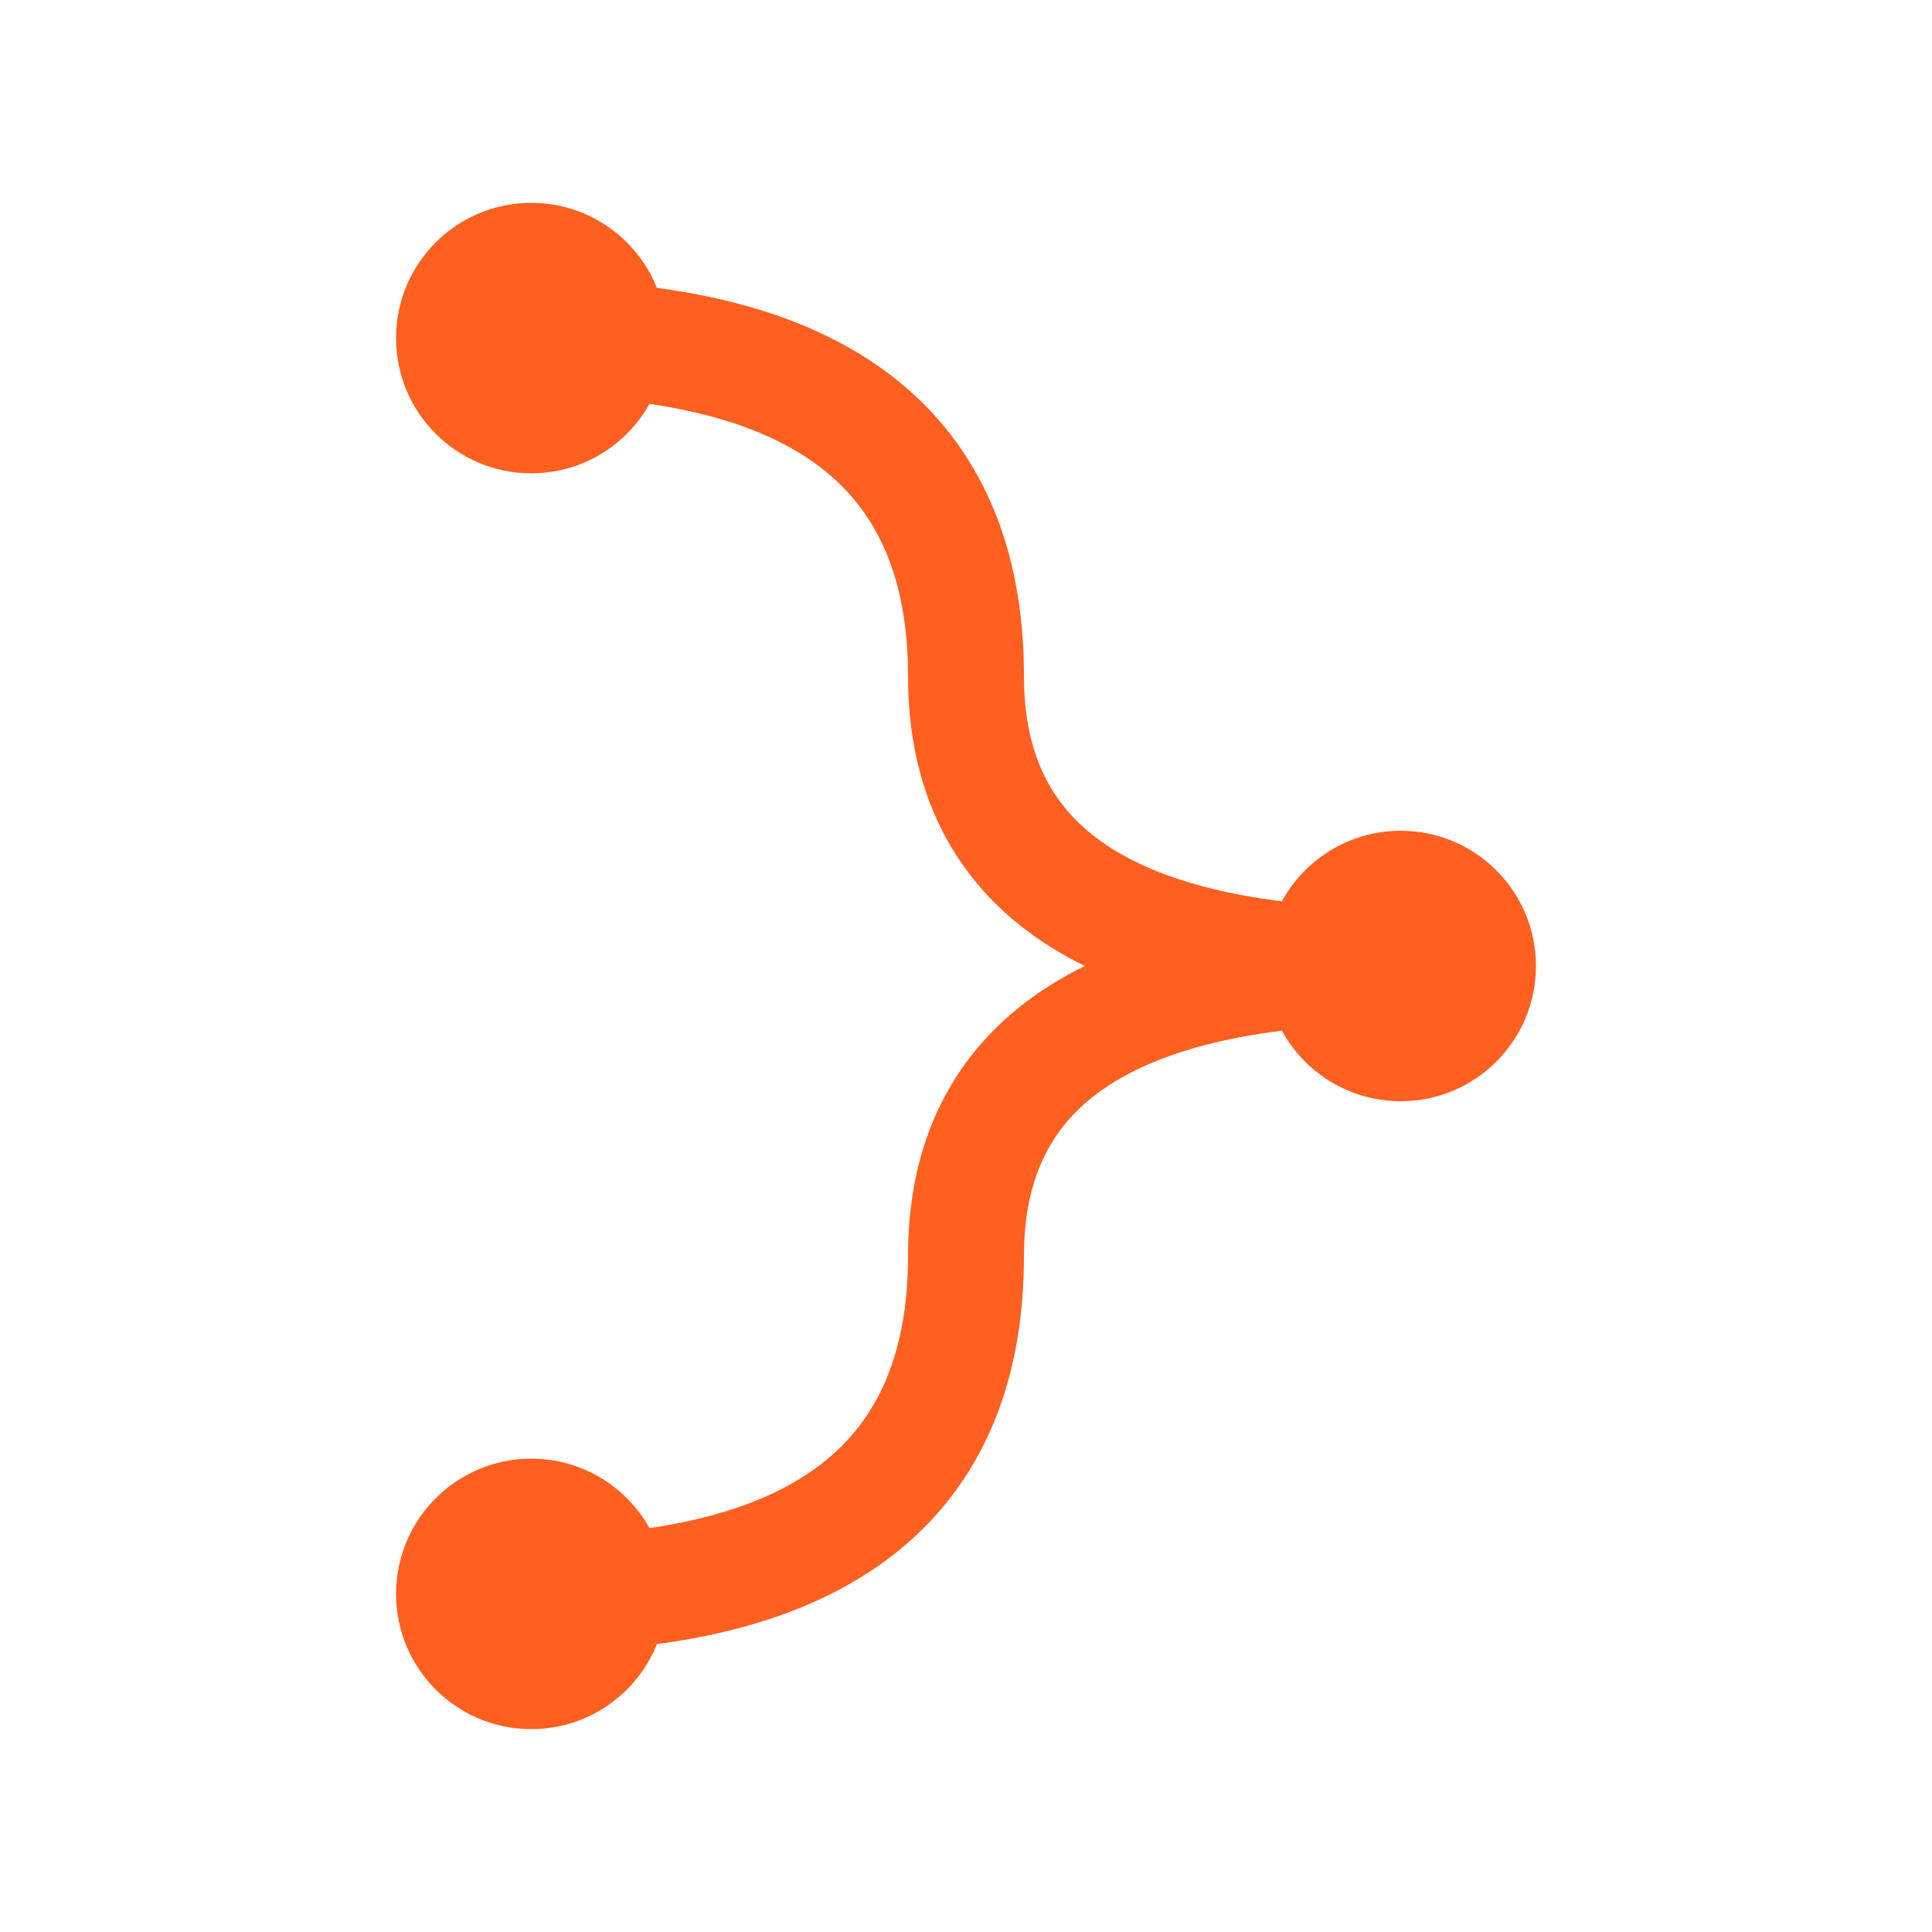 <svg viewBox="0 0 200 200" fill="none" xmlns="http://www.w3.org/2000/svg">
  <path 
    d="M55 35 Q100 35 100 70 Q100 100 145 100 Q100 100 100 130 Q100 165 55 165" 
    stroke="#FF5F1F" 
    stroke-width="12" 
    stroke-linecap="round" 
    fill="none"
  />
  <circle cx="55" cy="35" r="14" fill="#FF5F1F" />
  <circle cx="145" cy="100" r="14" fill="#FF5F1F" />
  <circle cx="55" cy="165" r="14" fill="#FF5F1F" />
</svg>